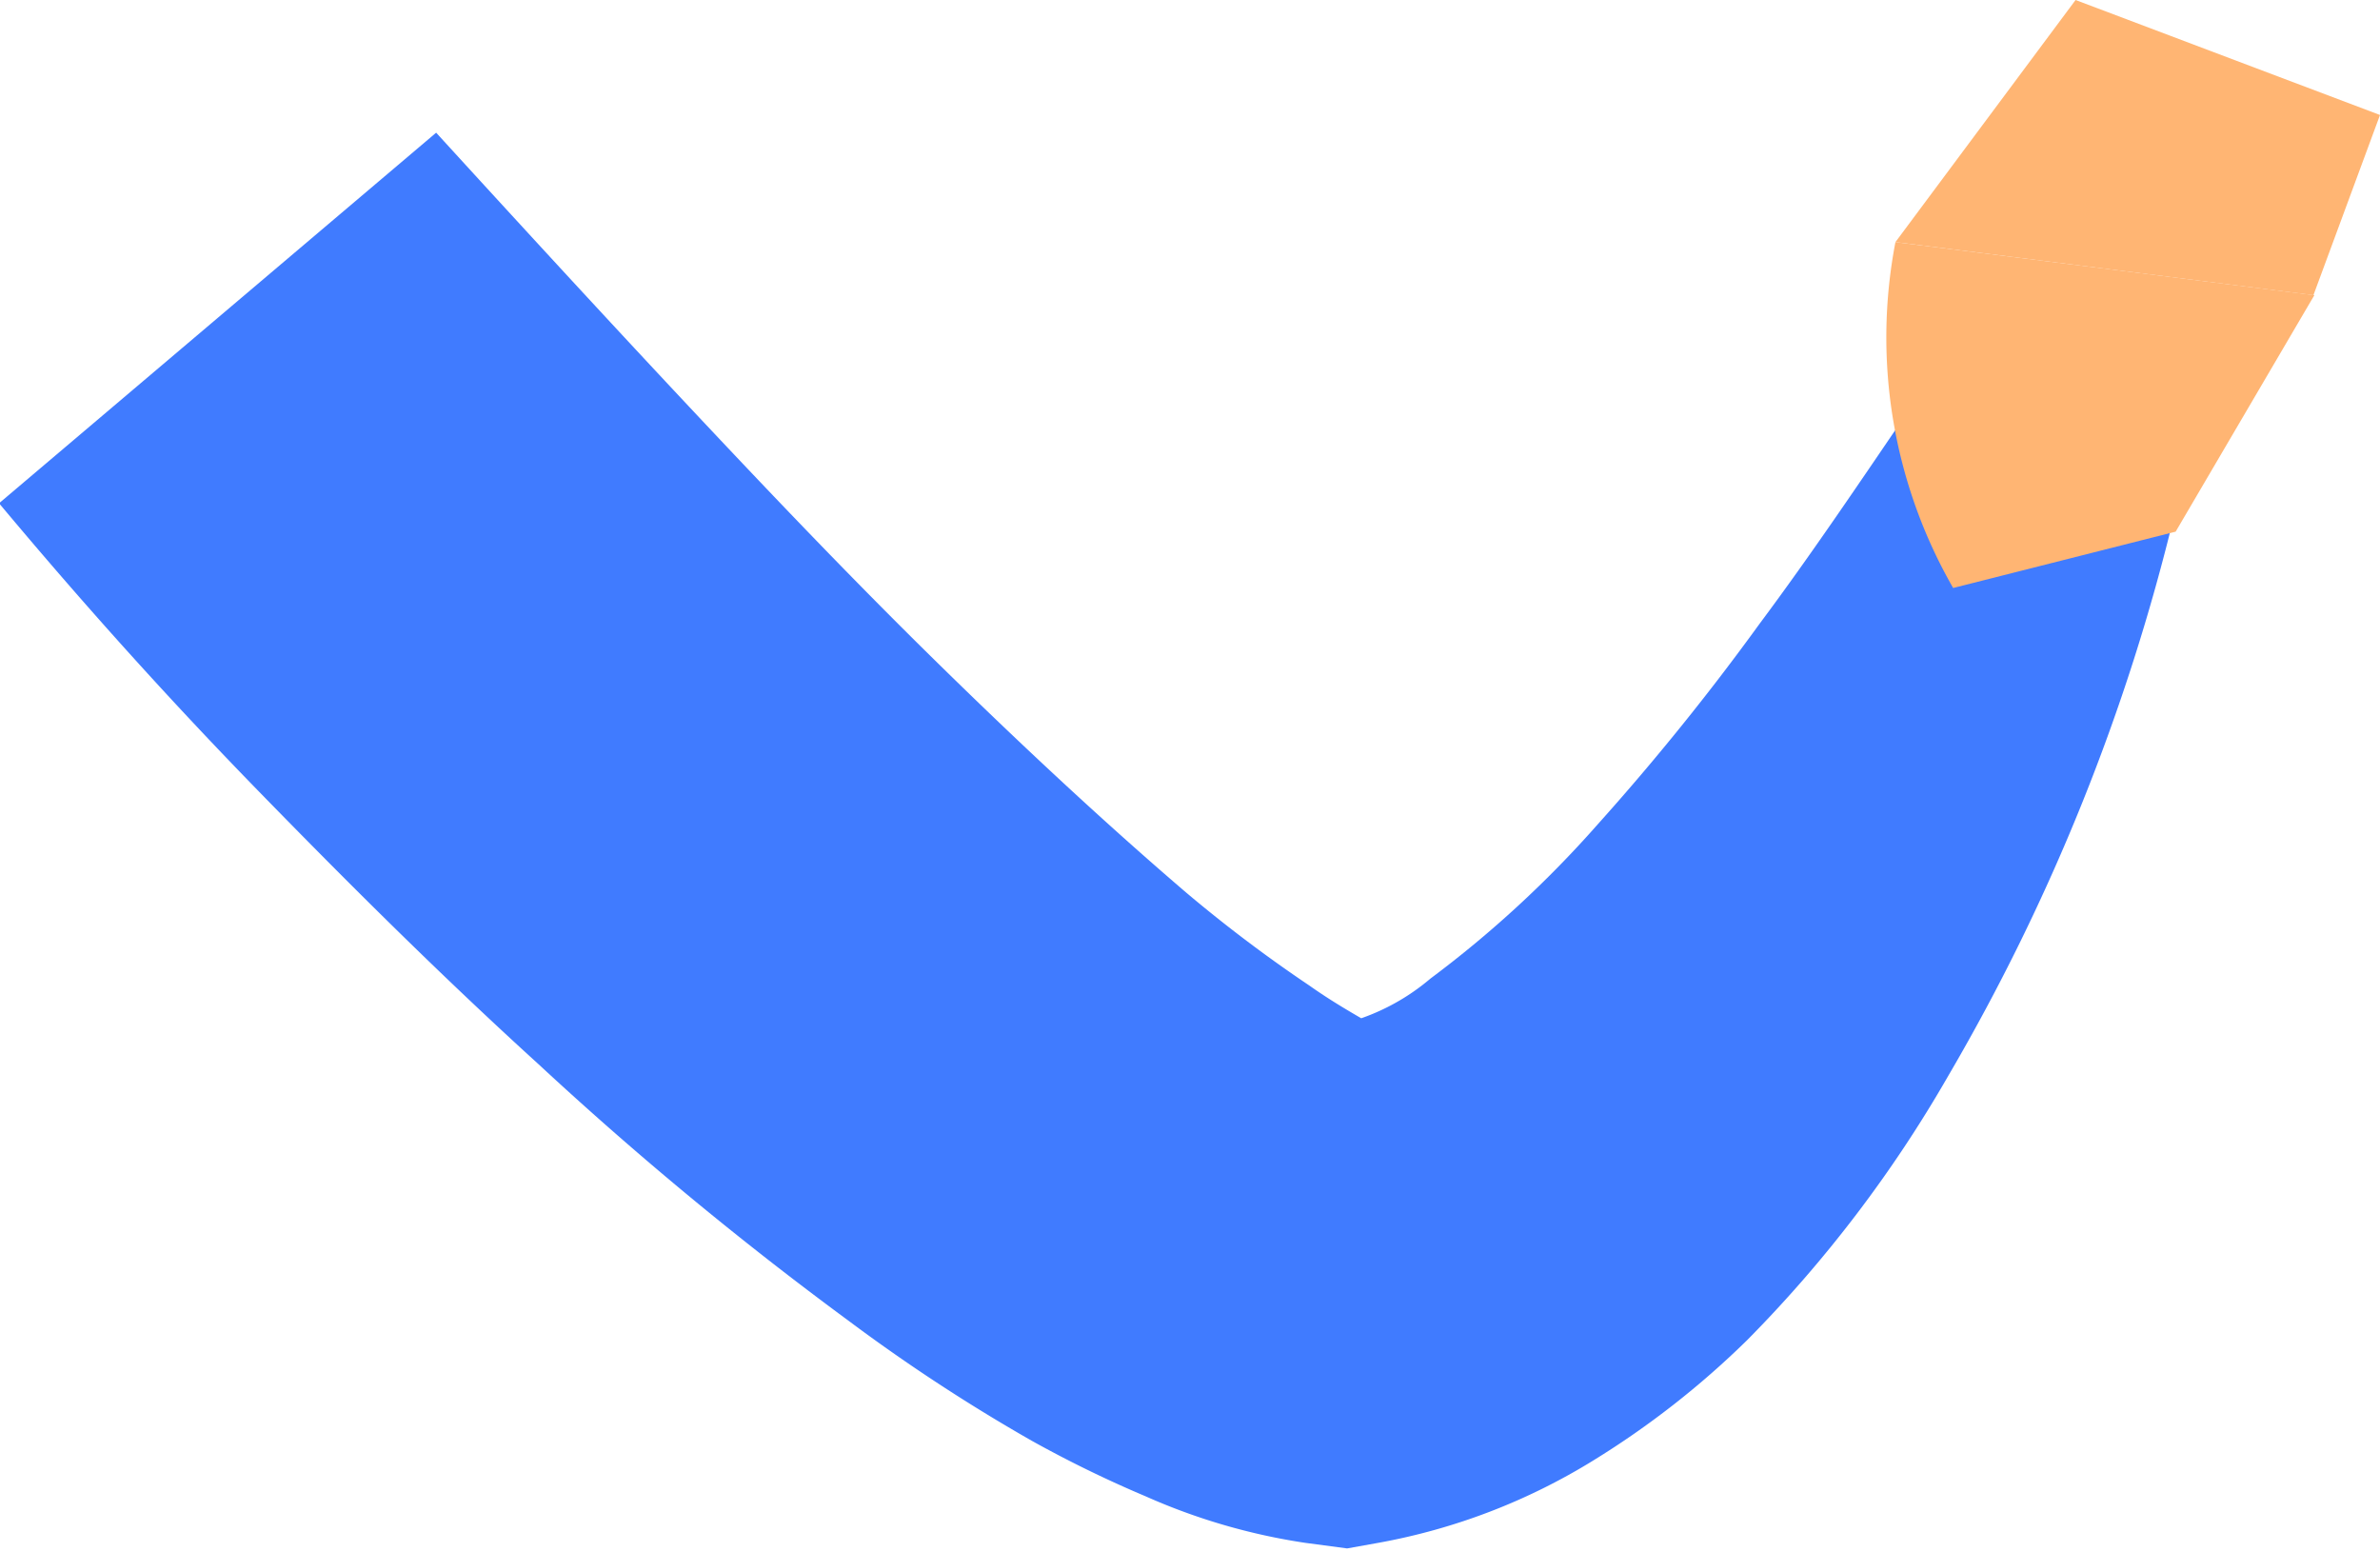 <?xml version="1.0" encoding="UTF-8"?> <svg xmlns="http://www.w3.org/2000/svg" viewBox="0 0 51.13 33.33"> <defs> <style>.cls-1{fill:#407bff;}.cls-2{fill:#ffb573;}</style> </defs> <title>рука прав</title> <g id="Character"> <path class="cls-1" d="M575.63,124c1.69,1.85,3.48,3.8,5.26,5.7s3.57,3.78,5.38,5.56,3.66,3.51,5.47,5.06a30.36,30.36,0,0,0,2.65,2c.41.29.8.52,1.11.7s.53.25.4.25h-1.57a4.68,4.68,0,0,0,2.66-1.1,23.6,23.6,0,0,0,3.6-3.32,53,53,0,0,0,3.47-4.3c1.12-1.5,2.22-3.14,3.25-4.65l5.67,2.27a44.48,44.48,0,0,1-4.86,12.08,27.6,27.6,0,0,1-4.33,5.69,18.69,18.69,0,0,1-3.3,2.58,13.27,13.27,0,0,1-4.62,1.77l-.67.12-.9-.12a13.25,13.25,0,0,1-3.43-1,25,25,0,0,1-2.44-1.19,38.12,38.12,0,0,1-3.94-2.58,76.34,76.34,0,0,1-6.66-5.51c-2.08-1.89-4.06-3.86-6-5.85s-3.75-4-5.59-6.2Z" transform="translate(-566.26 -121.15)"></path> <path class="cls-2" d="M608.22,133.78a10.81,10.81,0,0,1-1.24-7.43l9,1.14L613,132.57Z" transform="translate(-566.26 -121.15)"></path> <polygon class="cls-2" points="49.7 6.34 40.72 5.2 44.59 0 51.13 2.47 49.7 6.34"></polygon> </g> </svg> 